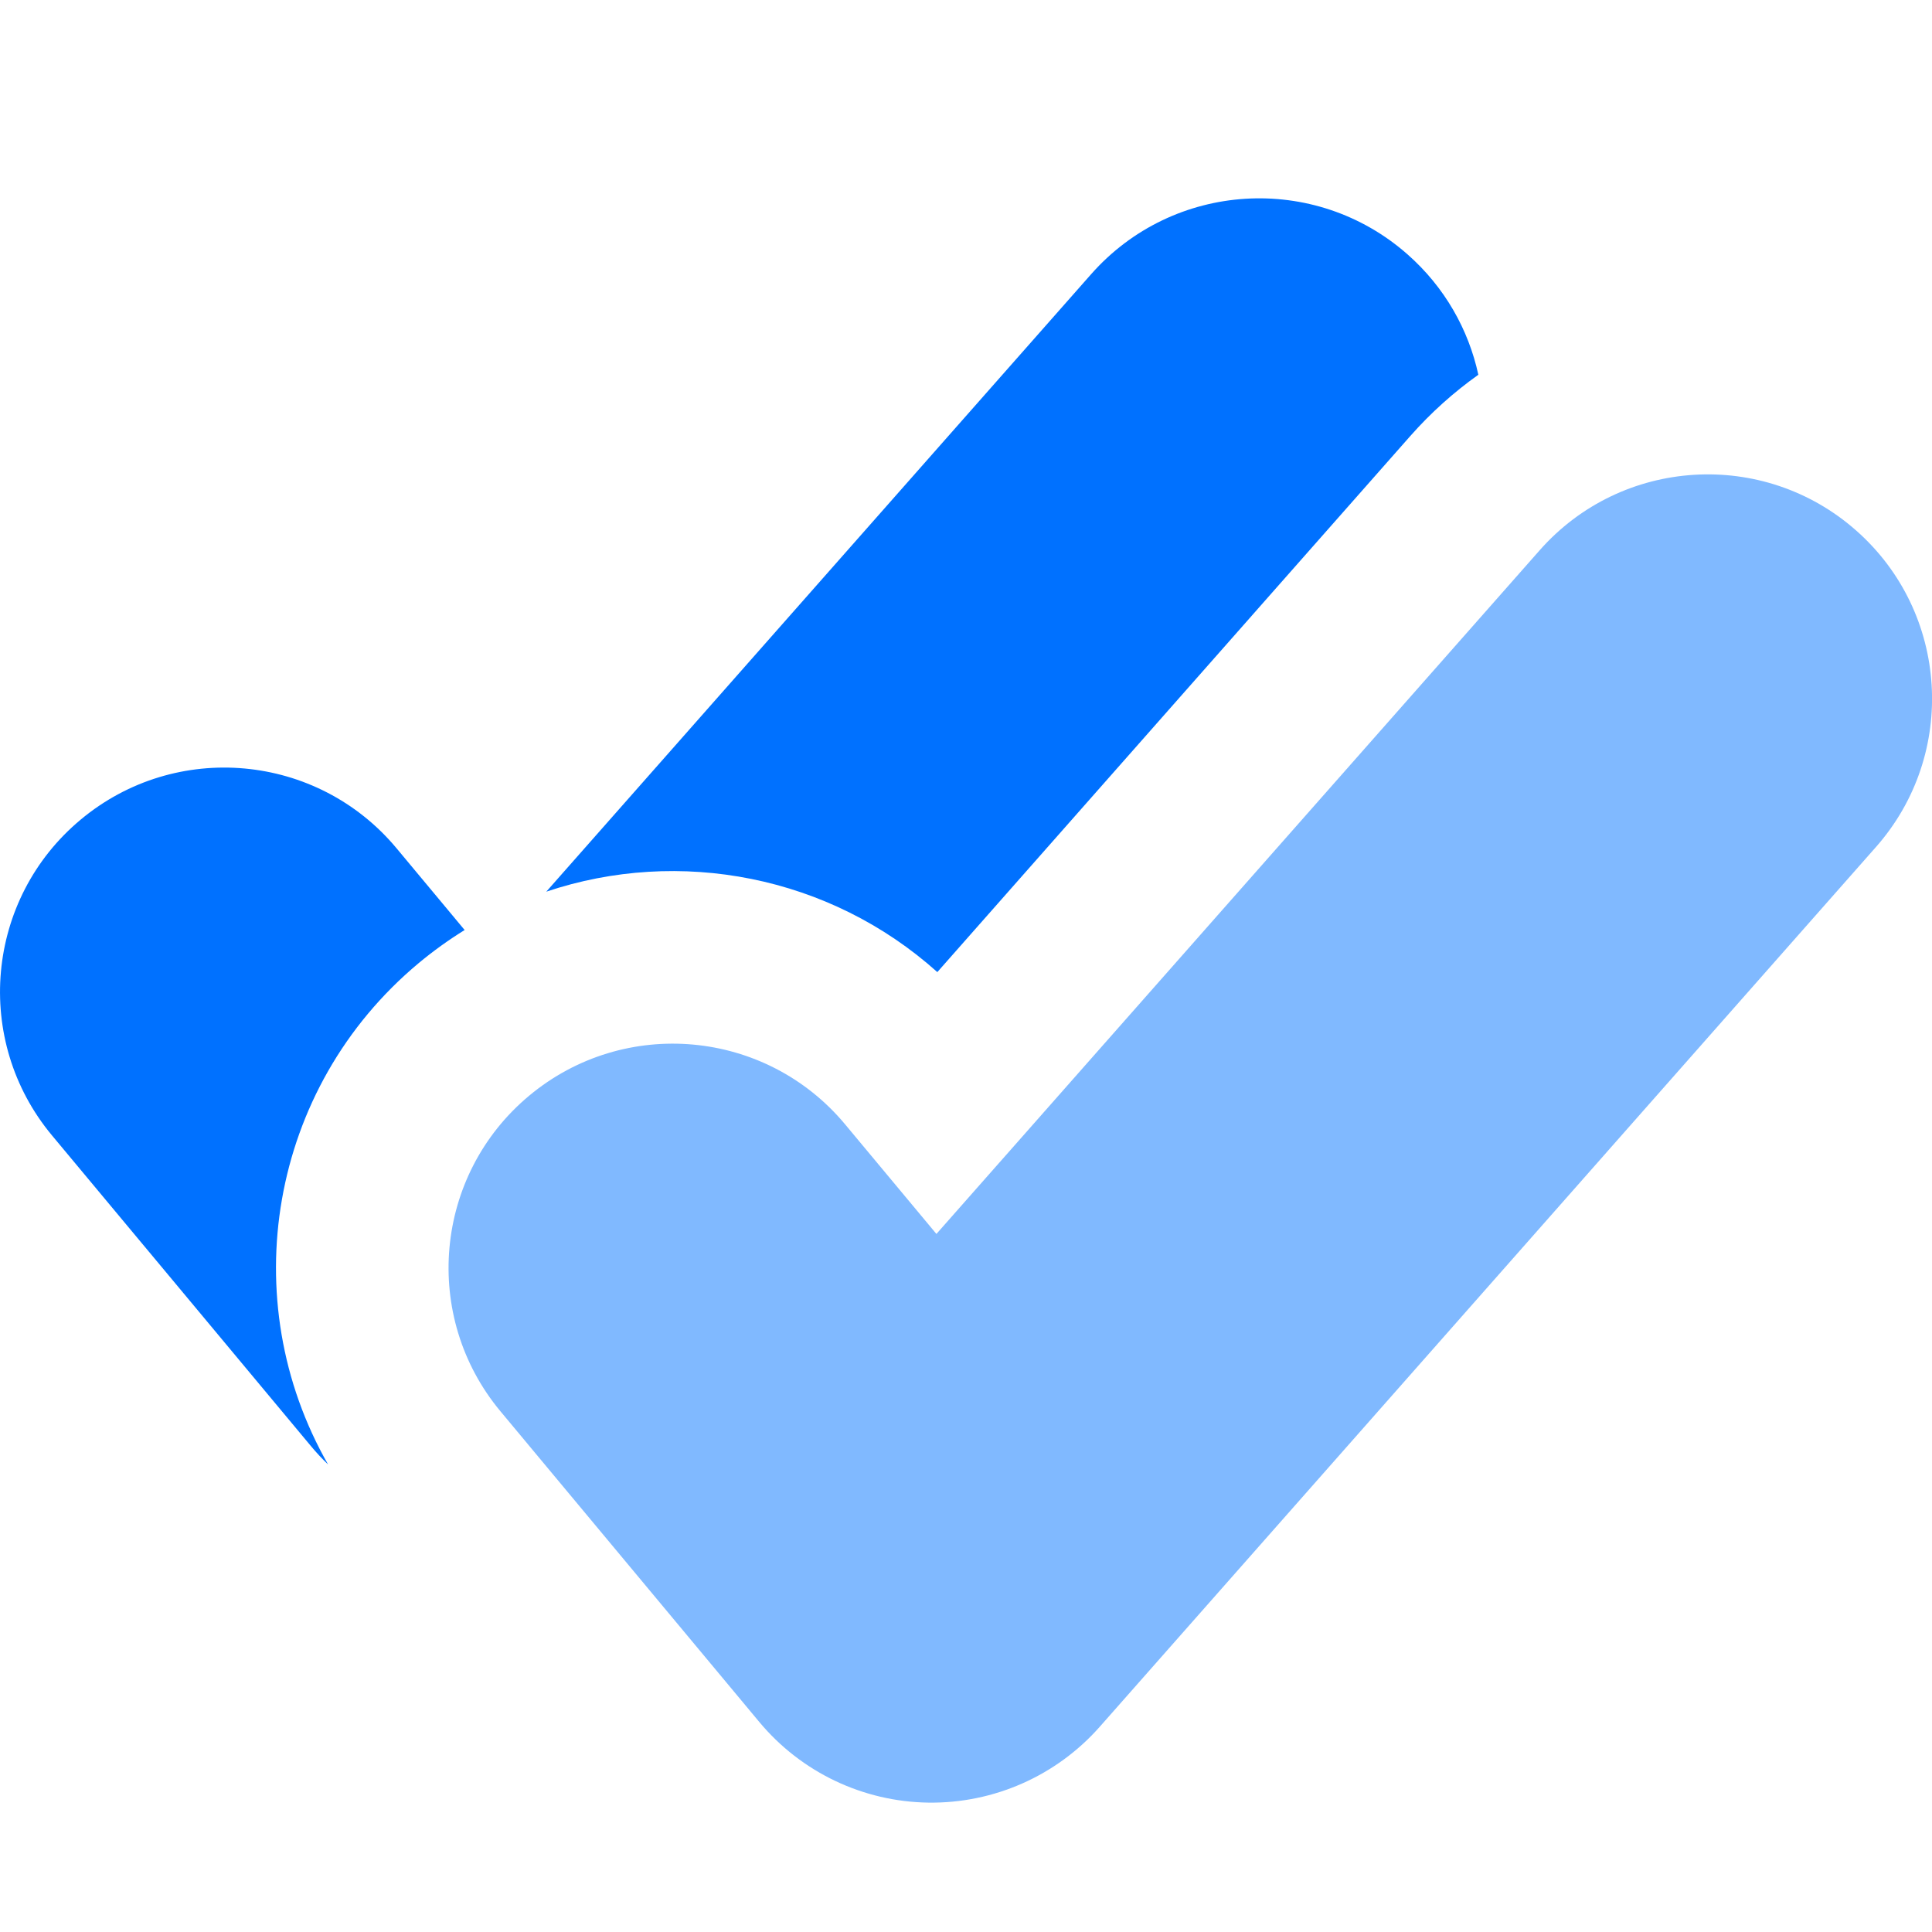 <svg width="32" height="32" viewBox="0 0 32 32" fill="none" xmlns="http://www.w3.org/2000/svg">
<g clip-path="url(#clip0_1098_9132)">
<path fill-rule="evenodd" clip-rule="evenodd" d="M18.072 4.542C19.429 3.004 21.776 2.857 23.314 4.214C23.931 4.758 24.324 5.461 24.486 6.207C24.081 6.495 23.701 6.834 23.358 7.223L15.525 16.101C13.743 14.503 11.252 14.028 9.048 14.769L18.072 4.542ZM7.696 15.404L6.568 14.05C5.254 12.474 2.912 12.261 1.337 13.575C-0.239 14.888 -0.452 17.23 0.861 18.806L5.147 23.948C5.237 24.057 5.333 24.16 5.434 24.256C3.881 21.542 4.45 18.023 6.936 15.951C7.18 15.748 7.434 15.566 7.696 15.404Z" fill="#0071FF"/>
<path fill-rule="evenodd" clip-rule="evenodd" d="M30.744 8.787C29.206 7.429 26.859 7.576 25.502 9.114L15.51 20.438L13.997 18.622C12.684 17.047 10.342 16.834 8.766 18.147C7.19 19.46 6.977 21.802 8.291 23.378L12.576 28.521C13.27 29.354 14.293 29.842 15.377 29.857C16.461 29.872 17.498 29.413 18.215 28.601L31.072 14.029C32.429 12.491 32.282 10.144 30.744 8.787Z" fill="#80B9FF"/>
</g>
<defs>
<clipPath id="clip0_1098_9132">
<rect width="32" height="32" fill="white"/>
</clipPath>
</defs>
</svg>
